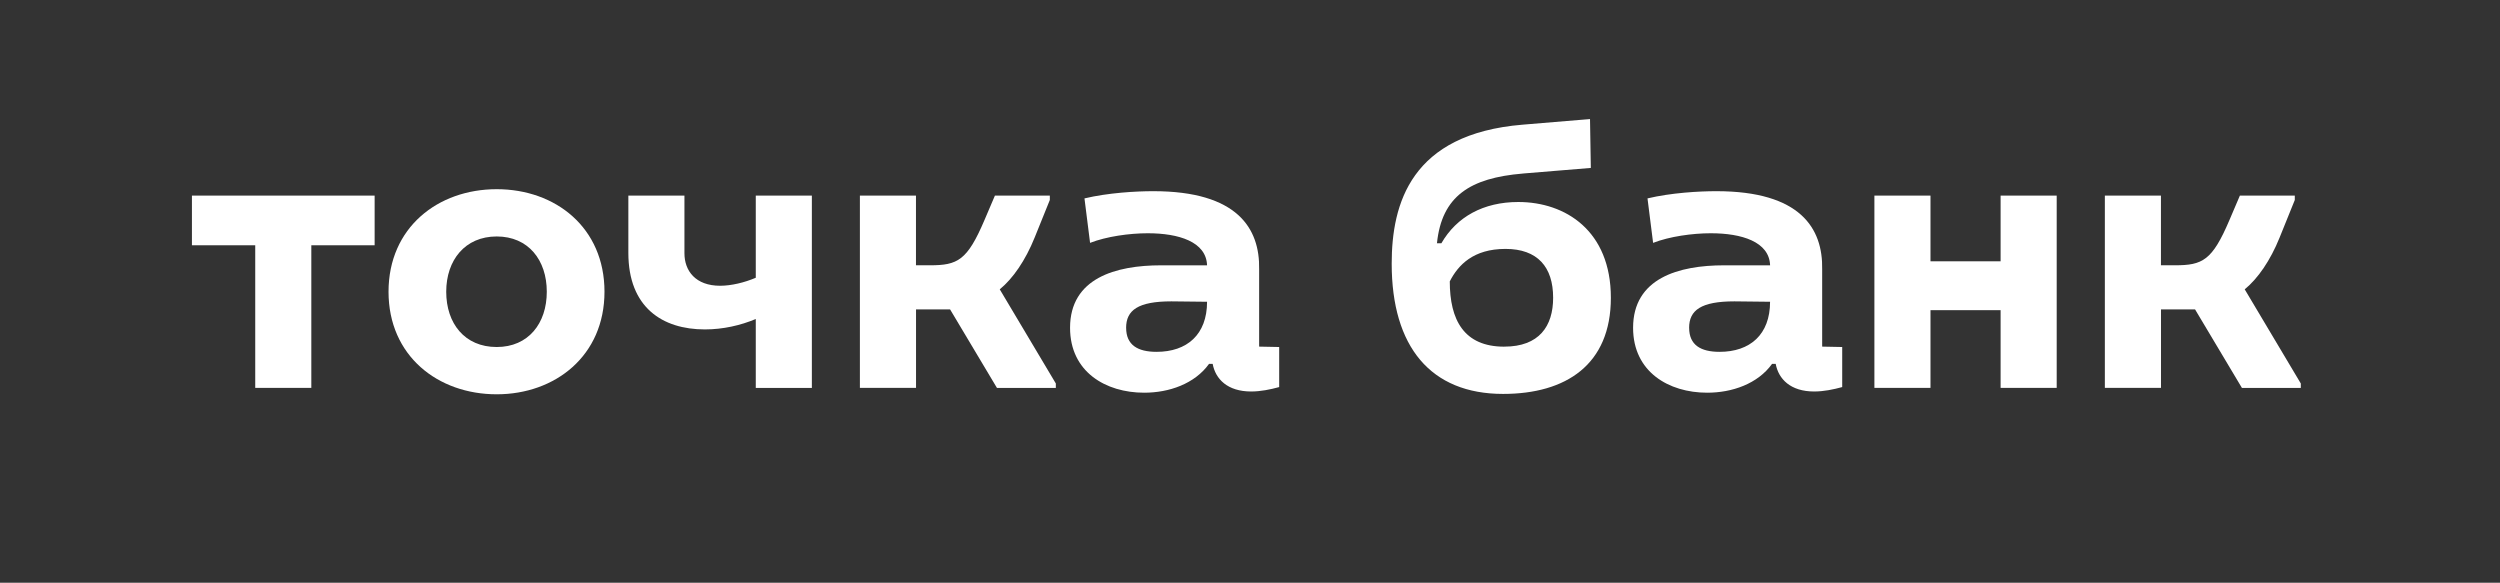 <svg width="429" height="100" viewBox="0 0 429 100" fill="none" xmlns="http://www.w3.org/2000/svg">
<rect x="0" y="0" width="429" height="100" fill="#333333" stroke="none"/>
<path d="M370.818 66.56H361.193V33.56H370.818V45.523H373.226C377.969 45.523 379.619 44.7 382.577 37.752L384.366 33.56H393.787V34.318L391.175 40.78C389.594 44.7 387.463 47.792 385.194 49.651L394.818 65.807V66.565H384.713L376.67 53.09H370.827V66.565L370.818 66.56Z" fill="white"/>
<path d="M321.647 33.565H331.272V44.839H343.304V33.565H352.928V66.56H343.304V53.224H331.272V66.56H321.647V33.565Z" fill="white"/>
<path d="M282.711 34.045C286.765 33.084 291.513 32.807 294.536 32.807C308.972 32.807 312.823 39.2 312.684 46.212V59.479L316.123 59.548V66.422C314.612 66.833 312.961 67.18 311.311 67.18C307.257 67.18 305.191 65.049 304.71 62.437H304.091C301.618 65.876 297.217 67.388 292.955 67.388C286.354 67.388 280.238 63.815 280.238 56.252C280.238 47.728 288.074 45.528 295.844 45.528H303.749C303.61 41.474 298.867 40.027 293.574 40.027C290.413 40.027 286.493 40.577 283.673 41.677L282.711 34.045ZM289.858 56.252C289.858 59.211 291.85 60.376 295.081 60.376C300.305 60.376 303.744 57.417 303.744 51.782L297.624 51.713C291.92 51.713 289.853 53.224 289.853 56.252H289.858Z" fill="white"/>
<path d="M261.295 29.783C252.29 30.541 247.409 33.634 246.581 41.746H247.339C249.951 37.207 254.56 34.664 260.541 34.664C268.654 34.664 276.425 39.615 276.425 51.098C276.425 62.58 268.723 67.596 257.93 67.596C245.486 67.596 238.815 59.483 238.815 45.25C238.815 34.937 242.116 22.974 261.295 21.393L272.847 20.432L272.985 28.817L261.3 29.779L261.295 29.783ZM258.133 59.483C264.115 59.483 266.518 55.975 266.518 51.098C266.518 45.805 263.837 42.712 258.337 42.712C252.836 42.712 250.224 45.463 248.782 48.283C248.782 54.884 251.19 59.488 258.133 59.488V59.483Z" fill="white"/>
<path d="M186.095 34.045C190.149 33.084 194.897 32.807 197.92 32.807C212.356 32.807 216.207 39.2 216.068 46.212V59.479L219.507 59.548V66.422C217.995 66.833 216.345 67.18 214.695 67.18C210.641 67.18 208.575 65.049 208.094 62.437H207.475C205.001 65.876 200.601 67.388 196.339 67.388C189.738 67.388 183.622 63.815 183.622 56.252C183.622 47.728 191.457 45.528 199.228 45.528H207.132C206.994 41.474 202.251 40.027 196.958 40.027C193.796 40.027 189.876 40.577 187.057 41.677L186.095 34.045ZM193.246 56.252C193.246 59.211 195.239 60.376 198.47 60.376C203.693 60.376 207.132 57.417 207.132 51.782L201.012 51.713C195.308 51.713 193.242 53.224 193.242 56.252H193.246Z" fill="white"/>
<path d="M157.181 66.56H147.557V33.56H157.181V45.523H159.589C164.332 45.523 165.982 44.7 168.941 37.752L170.73 33.56H180.15V34.318L177.539 40.78C175.958 44.7 173.827 47.792 171.557 49.651L181.181 65.807V66.565H171.076L163.033 53.09H157.19V66.565L157.181 66.56Z" fill="white"/>
<path d="M129.691 33.565H139.315V66.565H129.691V54.74C127.079 55.841 124.051 56.529 120.959 56.529C113.669 56.529 107.826 52.748 107.826 43.397V33.565H117.45V43.466C117.45 46.489 119.373 49.036 123.571 49.036C125.494 49.036 127.763 48.486 129.691 47.663V33.569V33.565Z" fill="white"/>
<path d="M85.235 67.661C75.13 67.661 66.671 61.06 66.671 50.063C66.671 39.066 75.126 32.465 85.235 32.465C95.345 32.465 103.73 39.066 103.73 50.063C103.73 61.06 95.275 67.661 85.235 67.661ZM85.235 59.548C90.667 59.548 93.829 55.495 93.829 50.063C93.829 44.631 90.667 40.577 85.235 40.577C79.804 40.577 76.572 44.631 76.572 50.063C76.572 55.495 79.734 59.548 85.235 59.548Z" fill="white"/>
<path d="M64.286 33.565V42.089H53.423V66.56H43.799V42.089H32.935V33.565H64.286Z" fill="white"/>
</svg>

